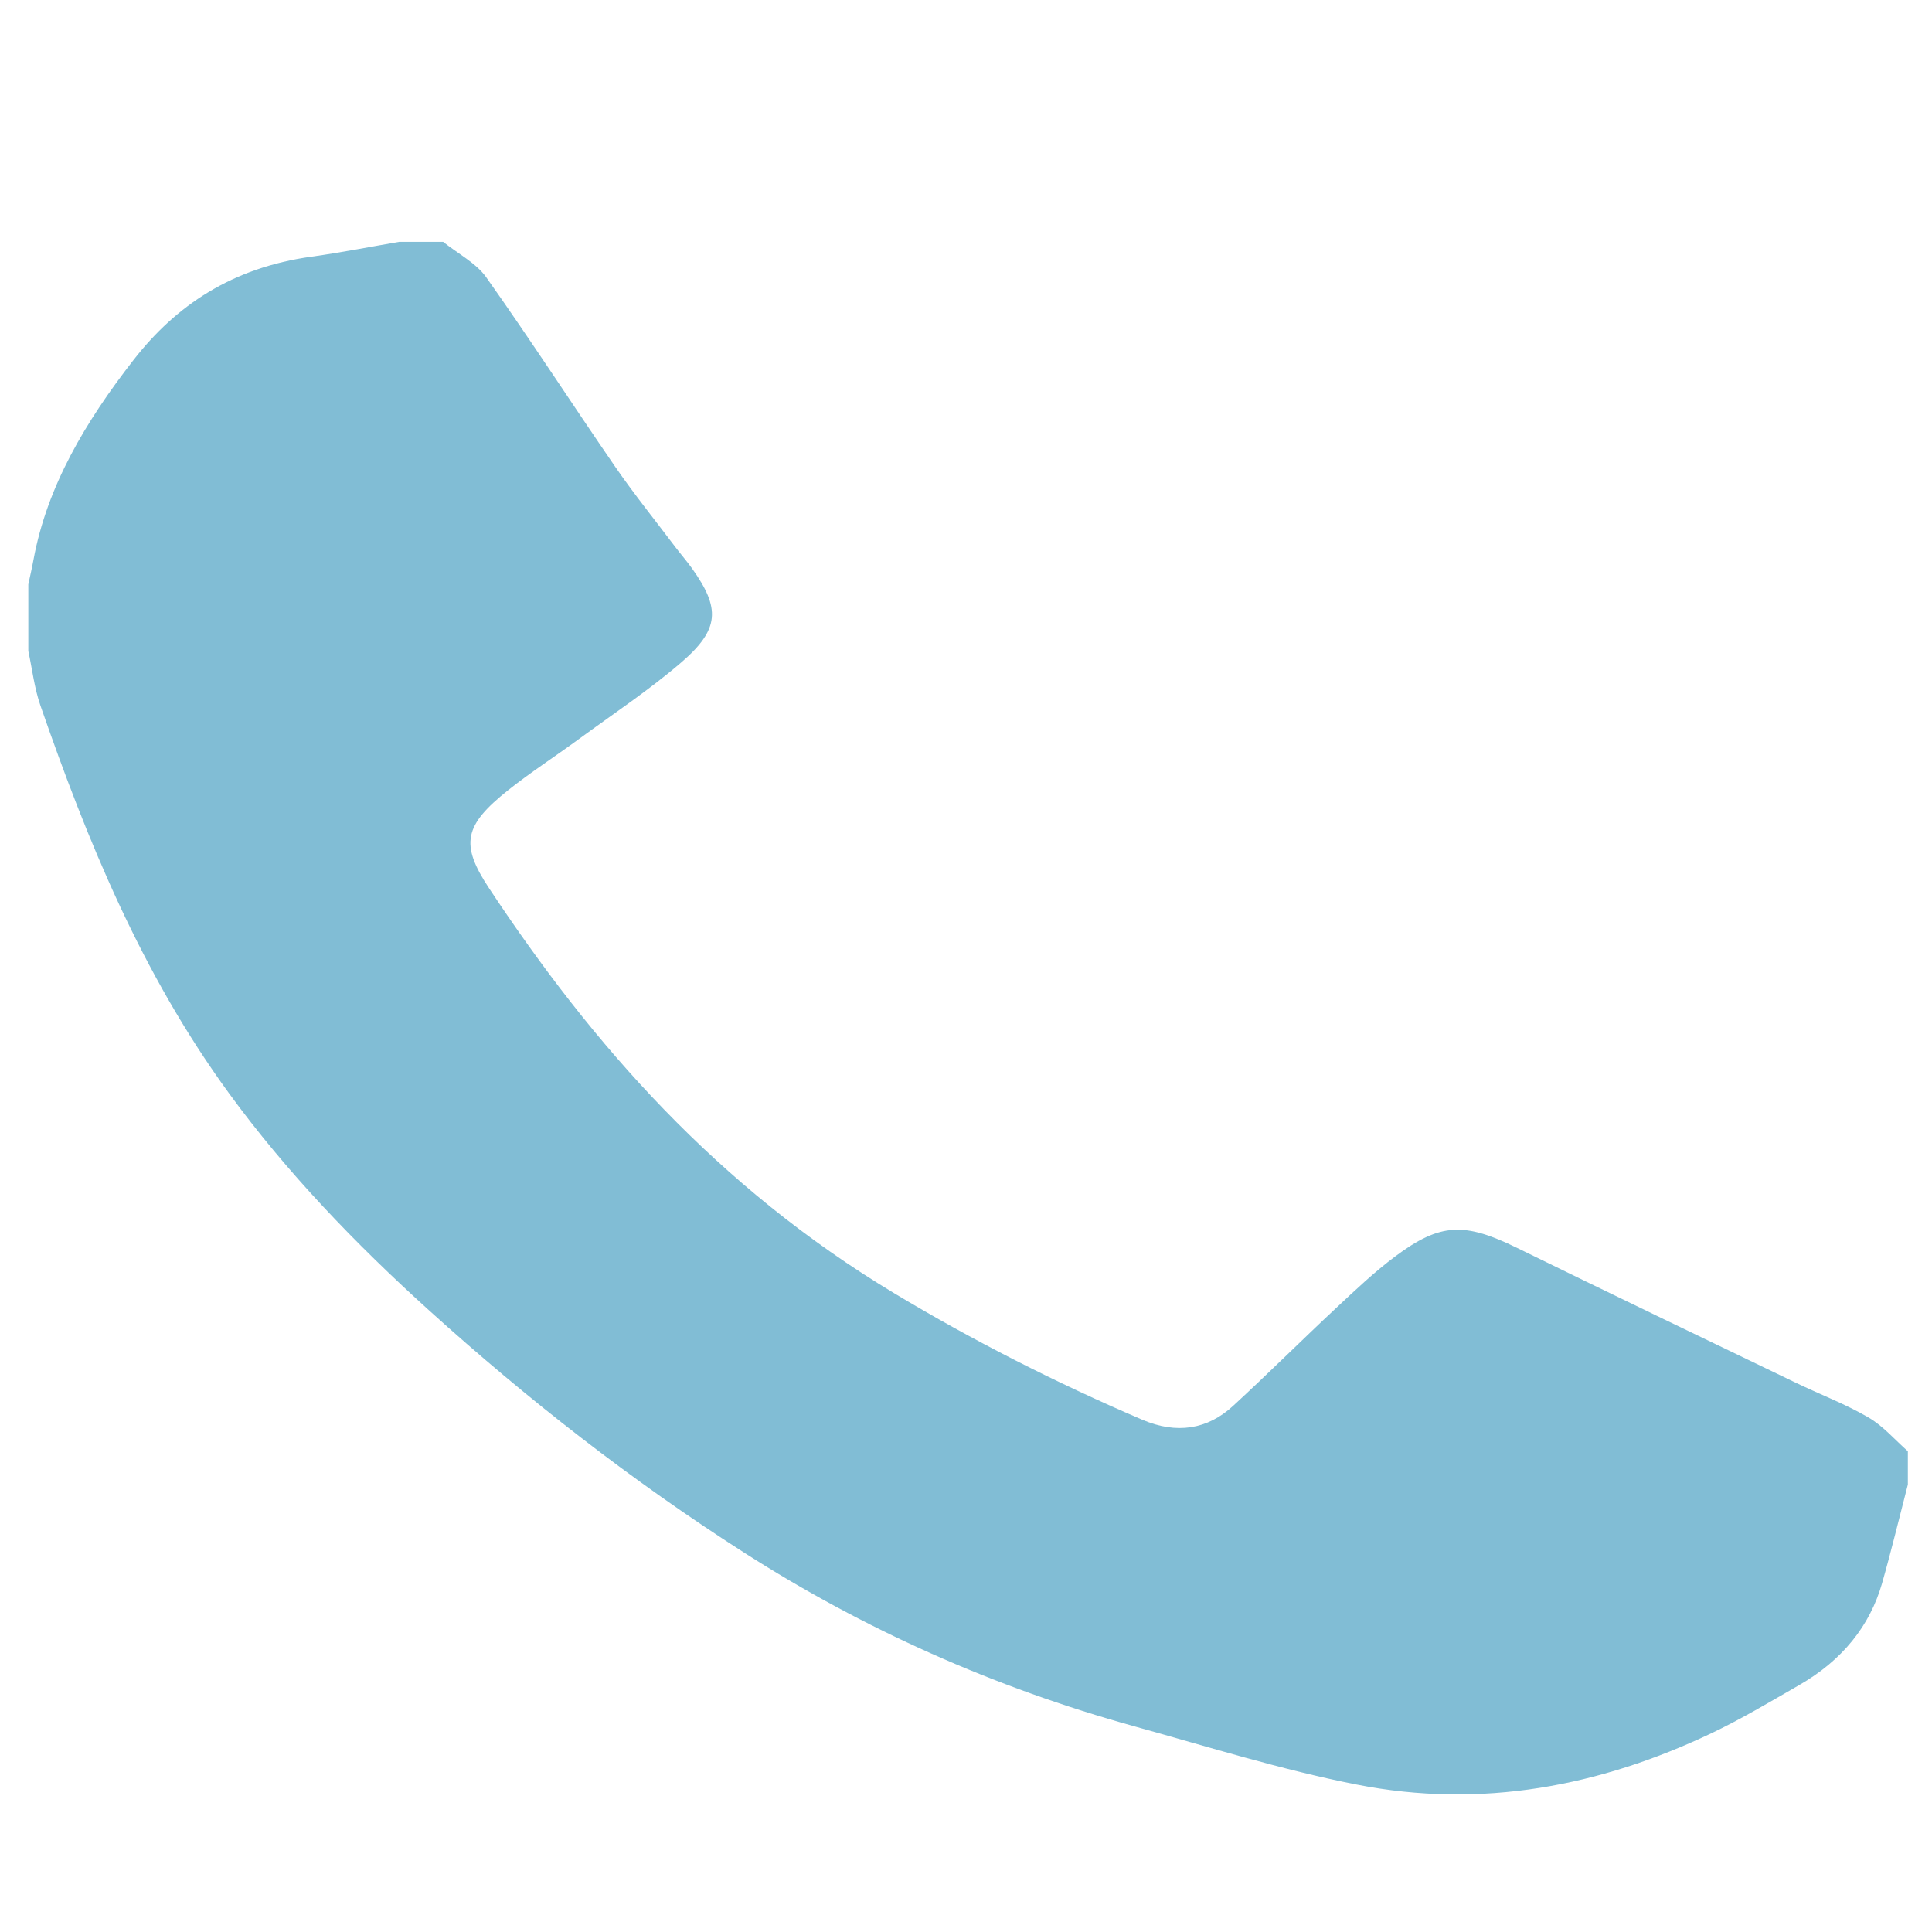 <?xml version="1.0" encoding="UTF-8" standalone="no"?>
<svg
   xmlns:dc="http://purl.org/dc/elements/1.1/"
   xmlns:cc="http://creativecommons.org/ns#"
   xmlns:rdf="http://www.w3.org/1999/02/22-rdf-syntax-ns#"
   xmlns:svg="http://www.w3.org/2000/svg"
   xmlns="http://www.w3.org/2000/svg"
   id="svg2"
   version="1.1"
   xml:space="preserve"
   width="160"
   height="160"
   viewBox="0 0 160 160"><defs
     id="defs6"><clipPath
       clipPathUnits="userSpaceOnUse"
       id="clipPath20"><path
         d="M 0,128 128,128 128,0 0,0 0,128 Z"
         id="path22" /></clipPath></defs><g
     style="fill:#81bdd5;fill-opacity:1"
     id="g10"
     transform="matrix(1.25,0,0,-1.25,0,160)"><g
       style="fill:#81bdd5;fill-opacity:1"
       id="g16"
       transform="matrix(2.306,0,0,1.904,-94.976,-78.423)"><g
         style="fill:#81bdd5;fill-opacity:1"
         id="g18"
         clip-path="url(#clipPath20)"><g
           style="fill:#81bdd5;fill-opacity:1"
           id="g24"
           transform="translate(53.918,100)"><path
             d="m 0,0 c 0.419,-0.406 0.953,-0.745 1.236,-1.23 1.276,-2.181 2.466,-4.412 3.715,-6.609 0.538,-0.945 1.142,-1.852 1.717,-2.775 0.158,-0.253 0.334,-0.496 0.485,-0.753 0.813,-1.384 0.797,-2.111 -0.308,-3.264 -0.92,-0.96 -1.966,-1.8 -2.962,-2.685 -0.67,-0.595 -1.378,-1.148 -2.022,-1.77 -1.254,-1.213 -1.382,-1.867 -0.546,-3.398 2.973,-5.449 6.562,-10.399 11.647,-14.103 2.259,-1.645 4.635,-3.106 7.116,-4.395 0.995,-0.518 1.881,-0.342 2.613,0.472 1.009,1.123 1.971,2.287 2.971,3.418 0.546,0.618 1.091,1.246 1.701,1.797 1.291,1.166 1.986,1.181 3.49,0.289 2.655,-1.576 5.325,-3.127 7.992,-4.683 0.697,-0.408 1.438,-0.748 2.094,-1.21 0.441,-0.31 0.766,-0.783 1.143,-1.183 l 0,-1.16 c -0.245,-1.146 -0.472,-2.296 -0.741,-3.436 -0.349,-1.474 -1.134,-2.675 -2.385,-3.544 -0.834,-0.581 -1.661,-1.182 -2.541,-1.687 -3.172,-1.818 -6.569,-2.632 -10.175,-1.771 -2.158,0.515 -4.251,1.311 -6.36,2.018 -4.08,1.368 -7.803,3.397 -11.21,6.034 -3.277,2.536 -6.266,5.375 -9.056,8.427 -2.148,2.35 -4.124,4.846 -5.768,7.577 -2.529,4.199 -4.072,8.806 -5.415,13.484 -0.177,0.617 -0.236,1.267 -0.349,1.902 l 0,2.32 c 0.051,0.291 0.107,0.58 0.151,0.872 0.39,2.547 1.494,4.793 2.871,6.935 1.223,1.902 2.834,3.214 5.121,3.597 0.841,0.141 1.673,0.341 2.509,0.514 L 0,0 Z"
             style="fill:#81bdd5;fill-opacity:1;fill-rule:nonzero;stroke:none"
             id="path26" /></g></g></g></g></svg>